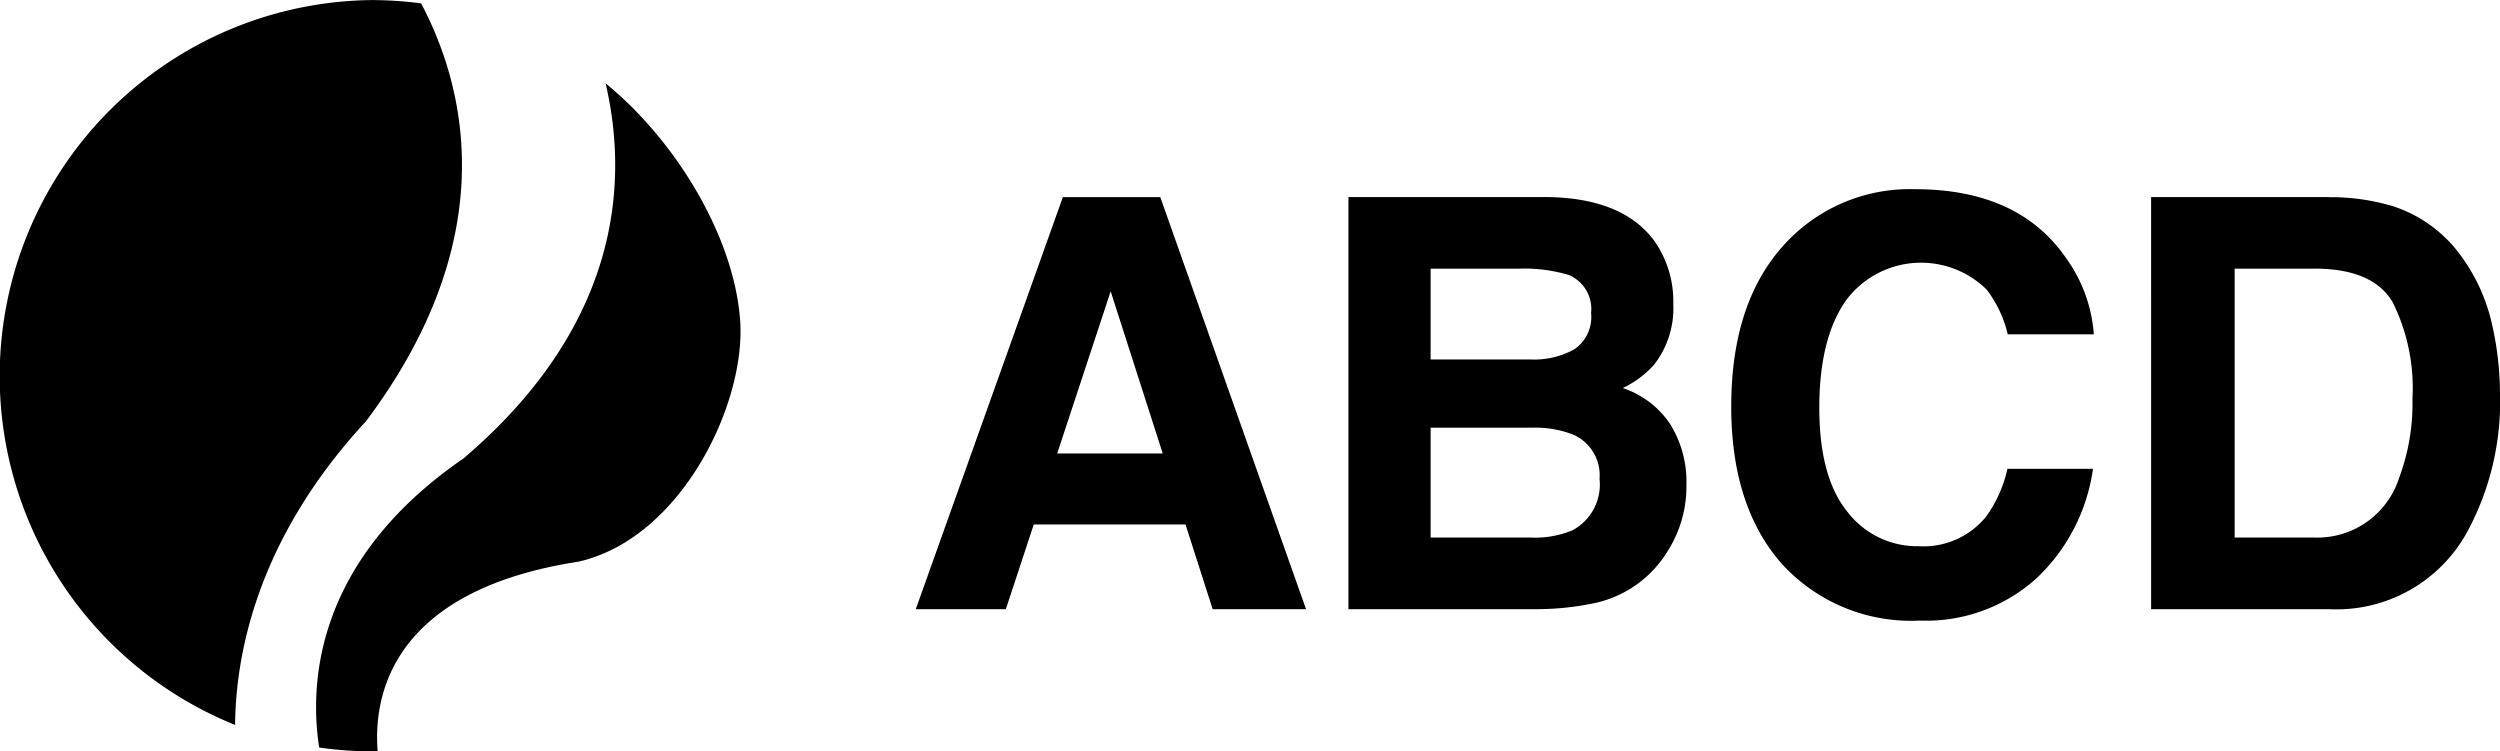 <svg xmlns="http://www.w3.org/2000/svg" width="168.844" height="50.75" viewBox="0 0 168.844 50.75"><defs> .cls-1 { fill: #0f53a0; fill-rule: evenodd; } </defs><path d="M75.012,19.8l3.516,10.951H71.4ZM61.849,41.267h6.083l1.886-5.721H80.067L81.9,41.267h6.306L78.363,13.438h-6.58Zm40.826-23a10.484,10.484,0,0,1,3.289.434,2.493,2.493,0,0,1,1.494,2.568,2.629,2.629,0,0,1-1.13,2.445,5.593,5.593,0,0,1-2.943.689H96.621V18.271h6.054Zm0.8,10.743a7.037,7.037,0,0,1,2.781.472,2.988,2.988,0,0,1,1.773,2.983,3.5,3.5,0,0,1-1.829,3.474,6.563,6.563,0,0,1-2.818.491H96.621v-7.42h6.85Zm1.048-15.576H91.07V41.267h12.54a19.253,19.253,0,0,0,3.932-.378,7.657,7.657,0,0,0,5.115-3.587,8.131,8.131,0,0,0,1.24-4.437,7.363,7.363,0,0,0-1.085-4.078,6.2,6.2,0,0,0-3.214-2.454,6.641,6.641,0,0,0,2.122-1.586,6.2,6.2,0,0,0,1.289-4.1,7.082,7.082,0,0,0-1.277-4.248q-2.123-2.889-7.213-2.964h0Zm12.4,14.141q0,6.74,3.4,10.611a11.816,11.816,0,0,0,9.34,3.852,11.115,11.115,0,0,0,7.872-2.851,12.531,12.531,0,0,0,3.82-7.4h-5.777a8.782,8.782,0,0,1-1.441,3.228,5.449,5.449,0,0,1-4.562,2,5.932,5.932,0,0,1-4.811-2.332q-1.893-2.332-1.893-7.014t1.794-7.241a6.314,6.314,0,0,1,9.507-.746,7.917,7.917,0,0,1,1.425,3.021h5.815a10.047,10.047,0,0,0-1.905-5.192q-3.213-4.606-10.161-4.607a11.457,11.457,0,0,0-8.555,3.436q-3.867,3.946-3.867,11.234h0Zm39.375-9.308q3.97,0,5.3,2.275a13.053,13.053,0,0,1,1.333,6.523,14.306,14.306,0,0,1-.889,5.305,5.8,5.8,0,0,1-5.748,4.059h-5.371V18.271h5.371Zm0.983-4.833h-12V41.267h12a10.062,10.062,0,0,0,9.334-5.192,18.49,18.49,0,0,0,2.229-9.4,21.538,21.538,0,0,0-.529-4.607,12.386,12.386,0,0,0-1.984-4.494,9.194,9.194,0,0,0-4.742-3.531,14.664,14.664,0,0,0-4.308-.6h0Z" transform="translate(0 -0.125)" /><path d="M24.712,28.583c9.273-12.345,6.755-22.5,3.731-28.229A25.809,25.809,0,0,0,25.126.13a25.4,25.4,0,0,0-9.247,48.955c0.038-4.7,1.45-12.53,8.832-20.5M39.05,38.062C46,36.5,50.385,27.4,49.988,21.78S45.7,9.669,40.9,5.753c1.518,6.5,1.121,16.2-9.59,25.329C21.216,38.017,20.9,46.371,21.556,50.61a25.09,25.09,0,0,0,3.568.26c0.13,0,.258-0.009.382-0.009-0.287-3.569.766-10.818,13.543-12.8" transform="translate(0 -0.125)" /></svg> 